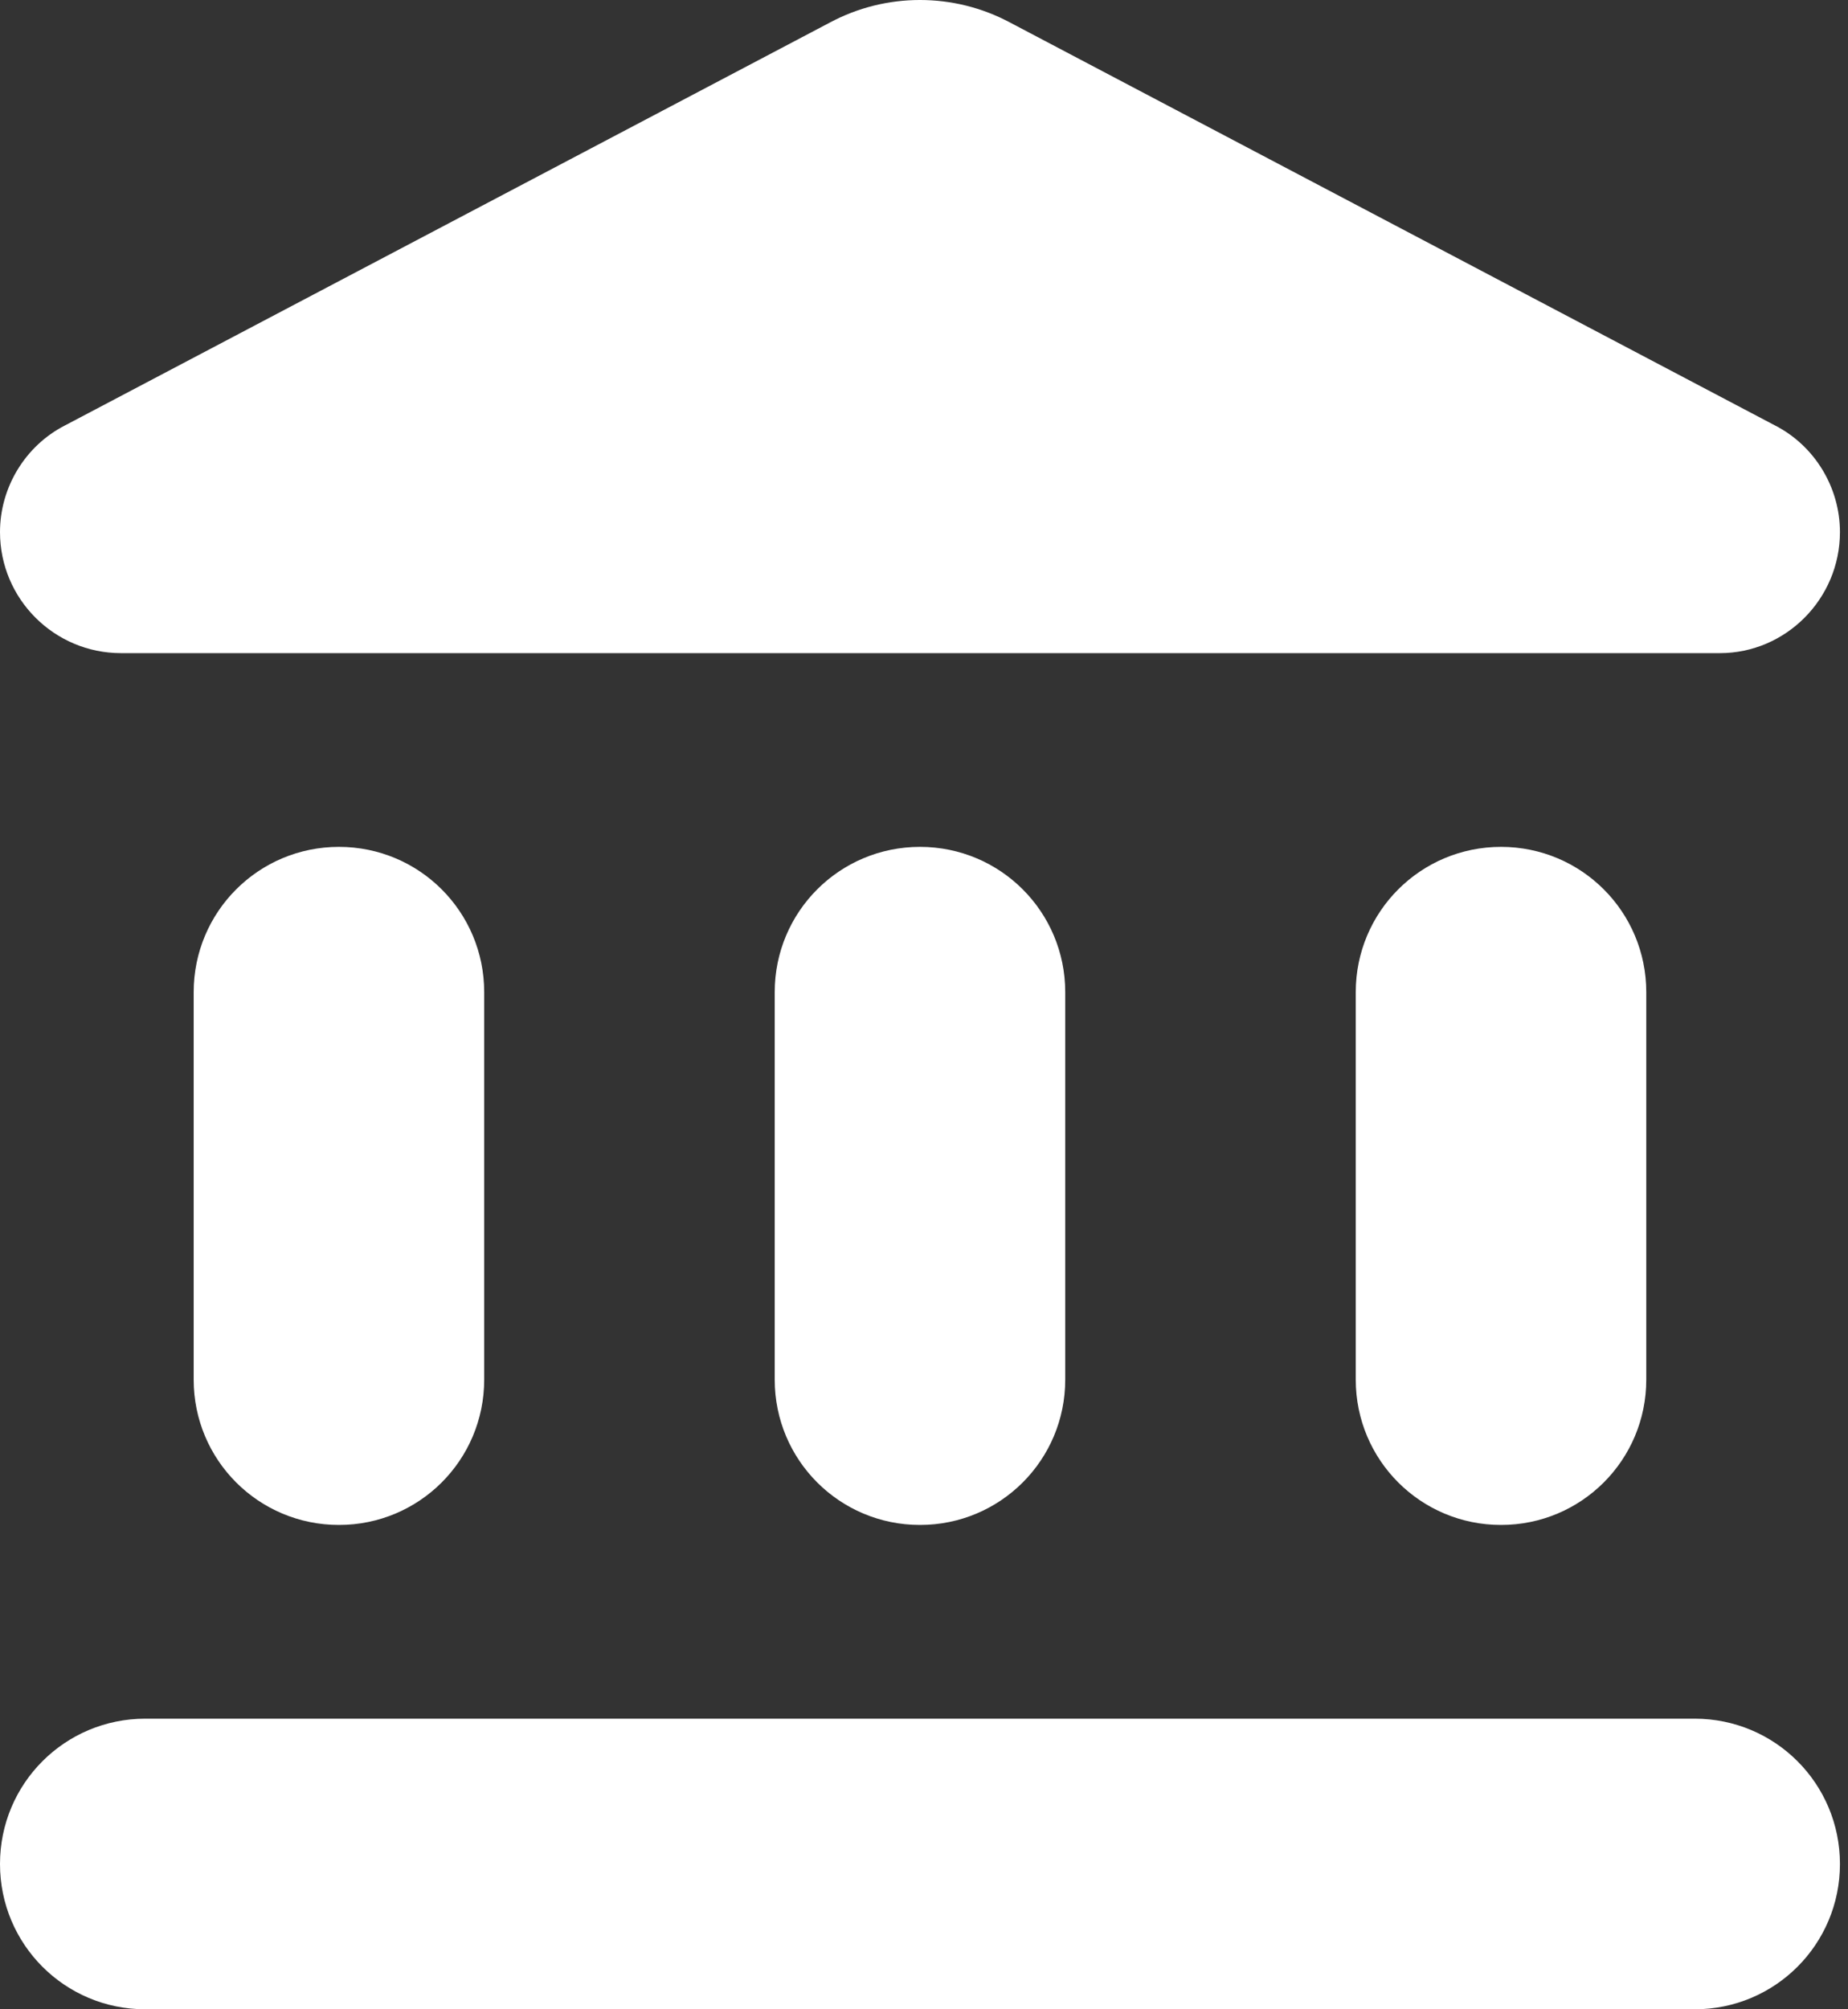 <svg width="92" height="100" viewBox="0 0 92 100" fill="none" xmlns="http://www.w3.org/2000/svg">
<rect x="0" y="0" width="92" height="100" fill="#333333" stroke="none"/>
<path d="M9.642 49.379V68.663C9.642 72.665 12.872 75.895 16.874 75.895C20.875 75.895 24.105 72.665 24.105 68.663V49.379C24.105 45.378 20.875 42.148 16.874 42.148C12.872 42.148 9.642 45.378 9.642 49.379ZM38.568 49.379V68.663C38.568 72.665 41.798 75.895 45.8 75.895C49.801 75.895 53.031 72.665 53.031 68.663V49.379C53.031 45.378 49.801 42.148 45.8 42.148C41.798 42.148 38.568 45.378 38.568 49.379ZM7.232 100H84.368C88.369 100 91.599 96.77 91.599 92.769C91.599 88.767 88.369 85.537 84.368 85.537H7.232C3.23 85.537 0 88.767 0 92.769C0 96.77 3.23 100 7.232 100ZM67.494 49.379V68.663C67.494 72.665 70.724 75.895 74.726 75.895C78.727 75.895 81.957 72.665 81.957 68.663V49.379C81.957 45.378 78.727 42.148 74.726 42.148C70.724 42.148 67.494 45.378 67.494 49.379ZM41.316 1.121L3.23 21.176C1.253 22.189 0 24.262 0 26.48C0 29.806 2.7 32.506 6.026 32.506H85.621C88.9 32.506 91.599 29.806 91.599 26.48C91.599 24.262 90.346 22.189 88.369 21.176L50.283 1.121C47.487 -0.374 44.112 -0.374 41.316 1.121Z" fill="white"/>
</svg>

